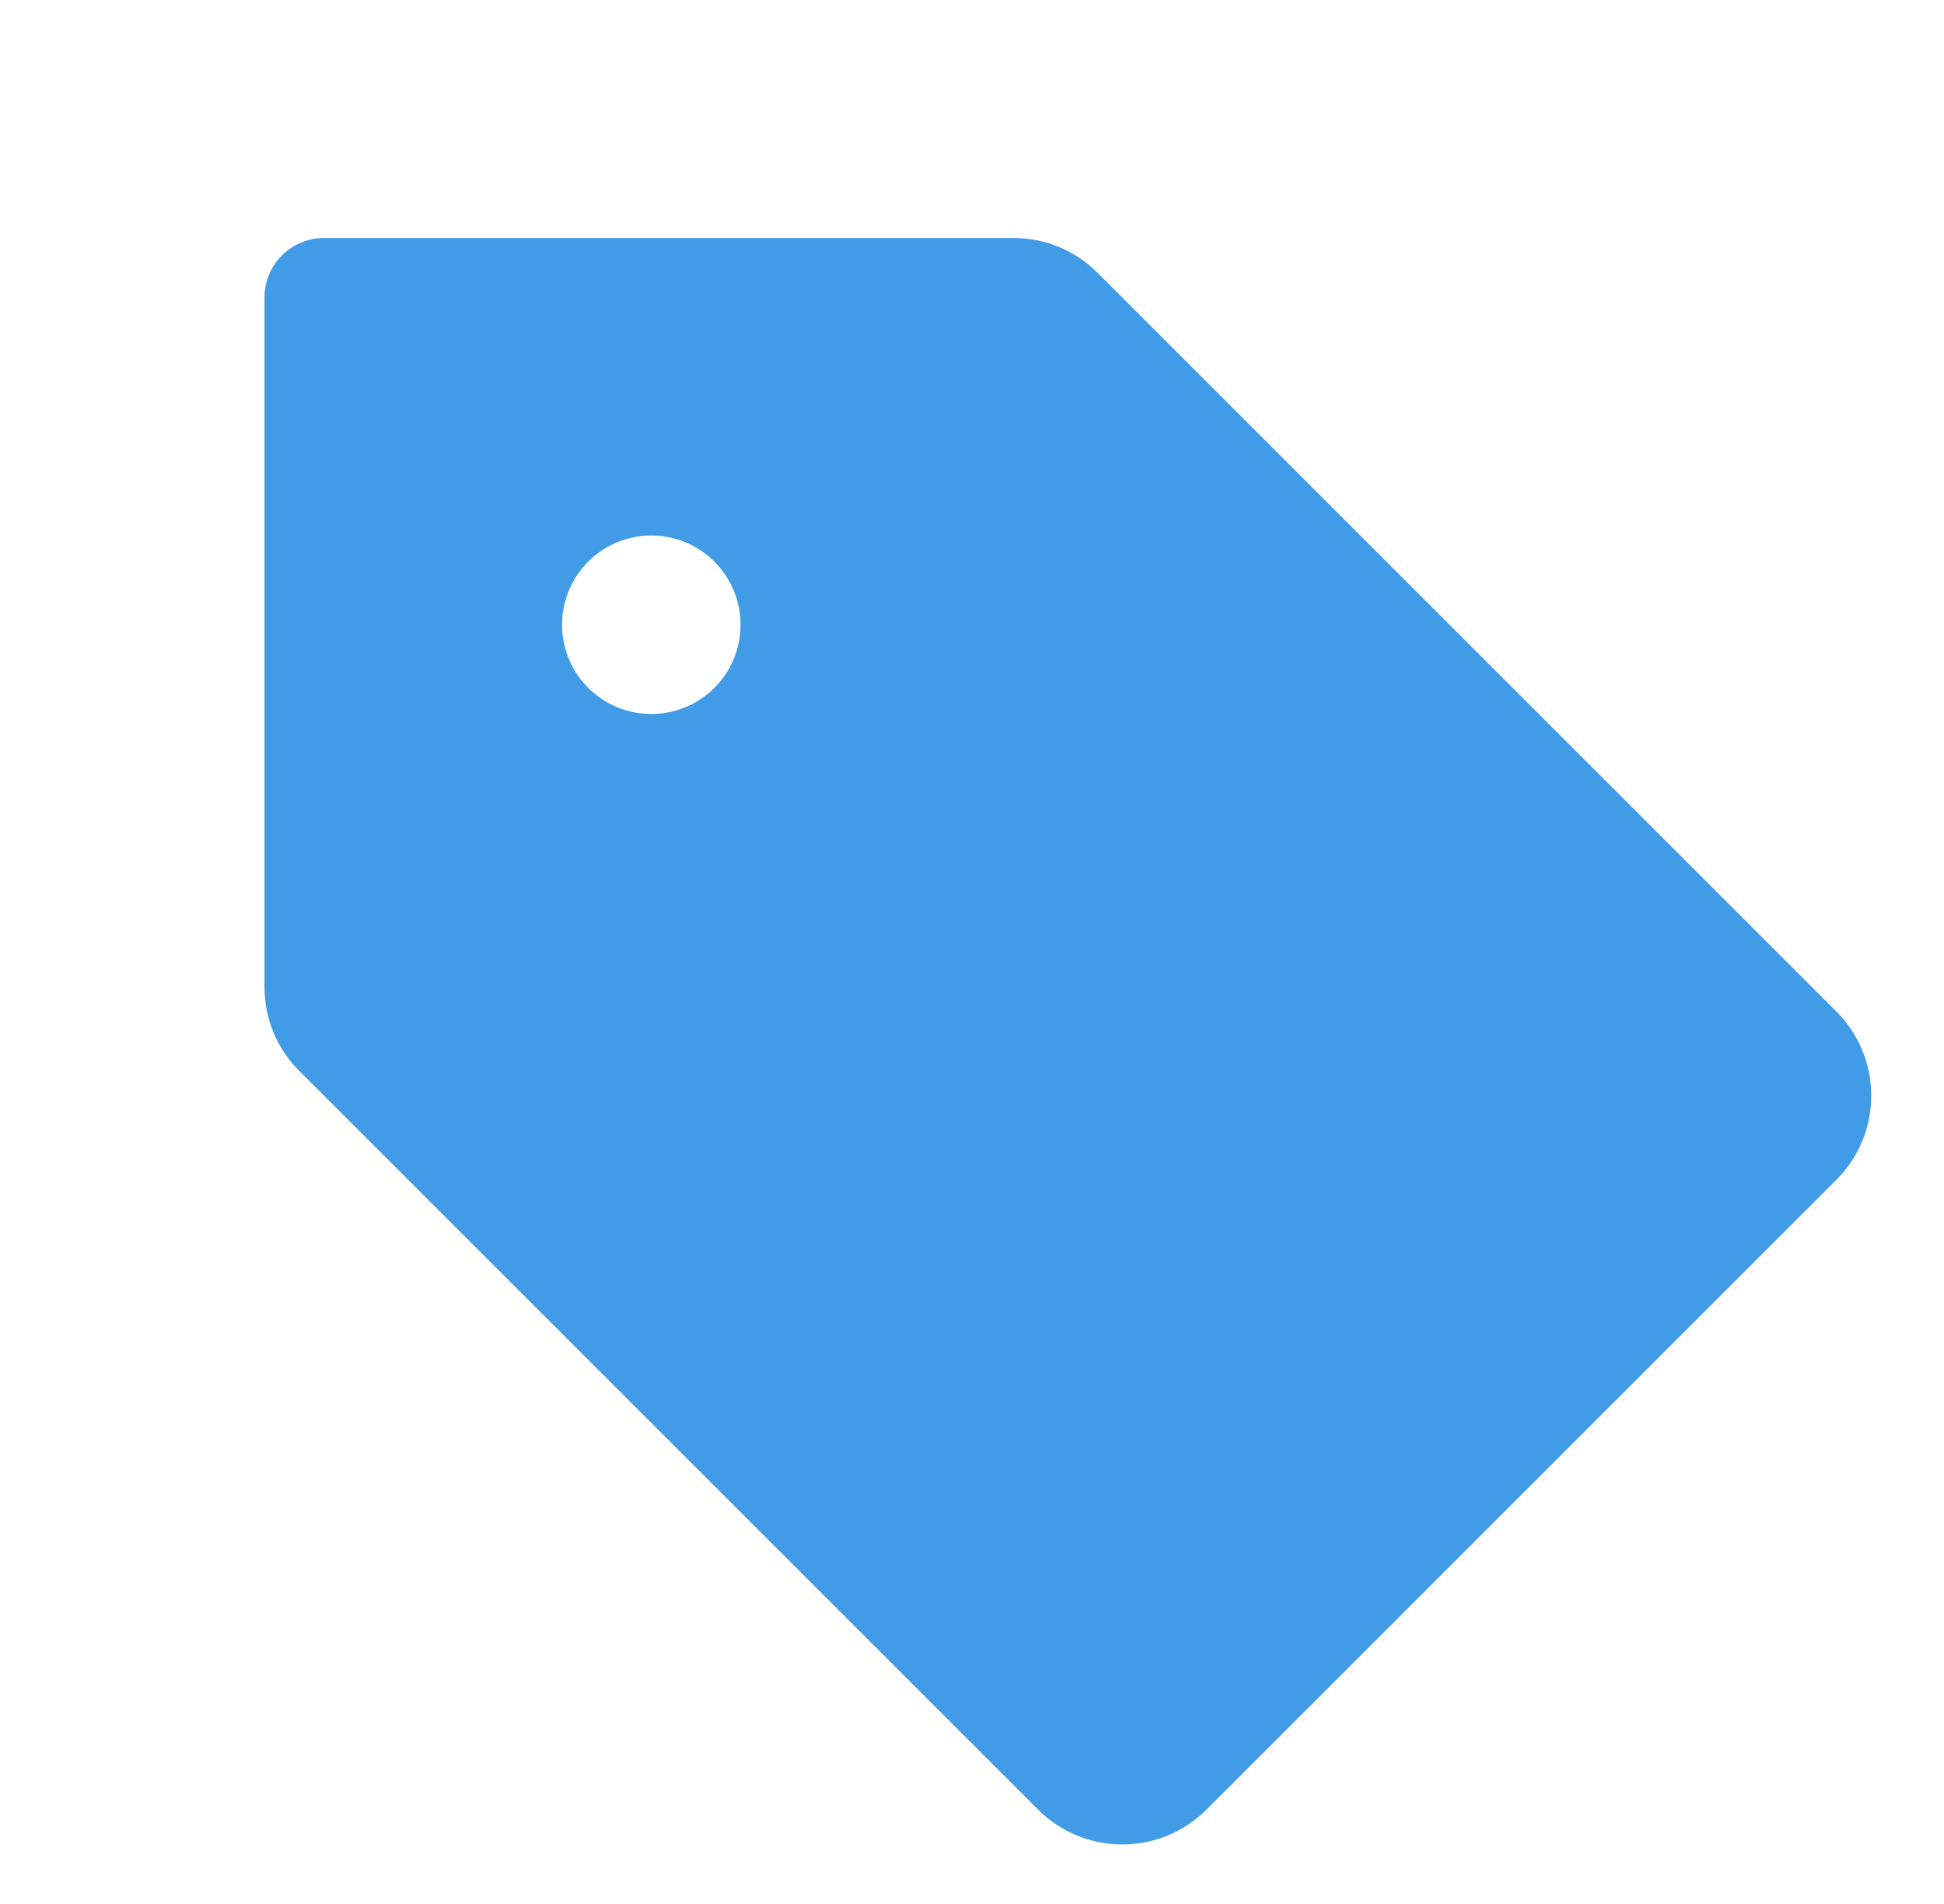 <svg width="49" height="48" viewBox="0 0 49 48" fill="none" xmlns="http://www.w3.org/2000/svg">
<g clip-path="url(#clip0_186_877)">
<path d="M46.287 25.5L27.666 6.879C27.389 6.6 27.058 6.378 26.695 6.227C26.33 6.076 25.94 5.999 25.546 6H8.167C7.769 6 7.387 6.158 7.106 6.439C6.825 6.721 6.667 7.102 6.667 7.5V24.879C6.665 25.273 6.742 25.664 6.893 26.028C7.044 26.392 7.266 26.722 7.546 27L26.166 45.621C26.445 45.899 26.776 46.12 27.14 46.271C27.504 46.422 27.894 46.5 28.288 46.5C28.682 46.5 29.072 46.422 29.436 46.271C29.8 46.12 30.131 45.899 30.41 45.621L46.287 29.743C46.566 29.465 46.787 29.134 46.938 28.77C47.088 28.406 47.166 28.016 47.166 27.622C47.166 27.228 47.088 26.837 46.938 26.473C46.787 26.109 46.566 25.779 46.287 25.5ZM16.416 18C15.972 18 15.537 17.868 15.166 17.621C14.796 17.374 14.508 17.022 14.338 16.611C14.168 16.2 14.123 15.748 14.21 15.311C14.297 14.875 14.511 14.474 14.825 14.159C15.14 13.844 15.541 13.63 15.978 13.543C16.414 13.456 16.866 13.501 17.278 13.671C17.689 13.842 18.04 14.13 18.287 14.5C18.535 14.87 18.666 15.305 18.666 15.75C18.666 16.347 18.43 16.919 18.008 17.341C17.586 17.763 17.013 18 16.416 18Z" fill="#419BE7"/>
</g>
<defs>
<clipPath id="clip0_186_877">
<rect width="48" height="48" fill="white" transform="translate(0.667)"/>
</clipPath>
</defs>
</svg>
